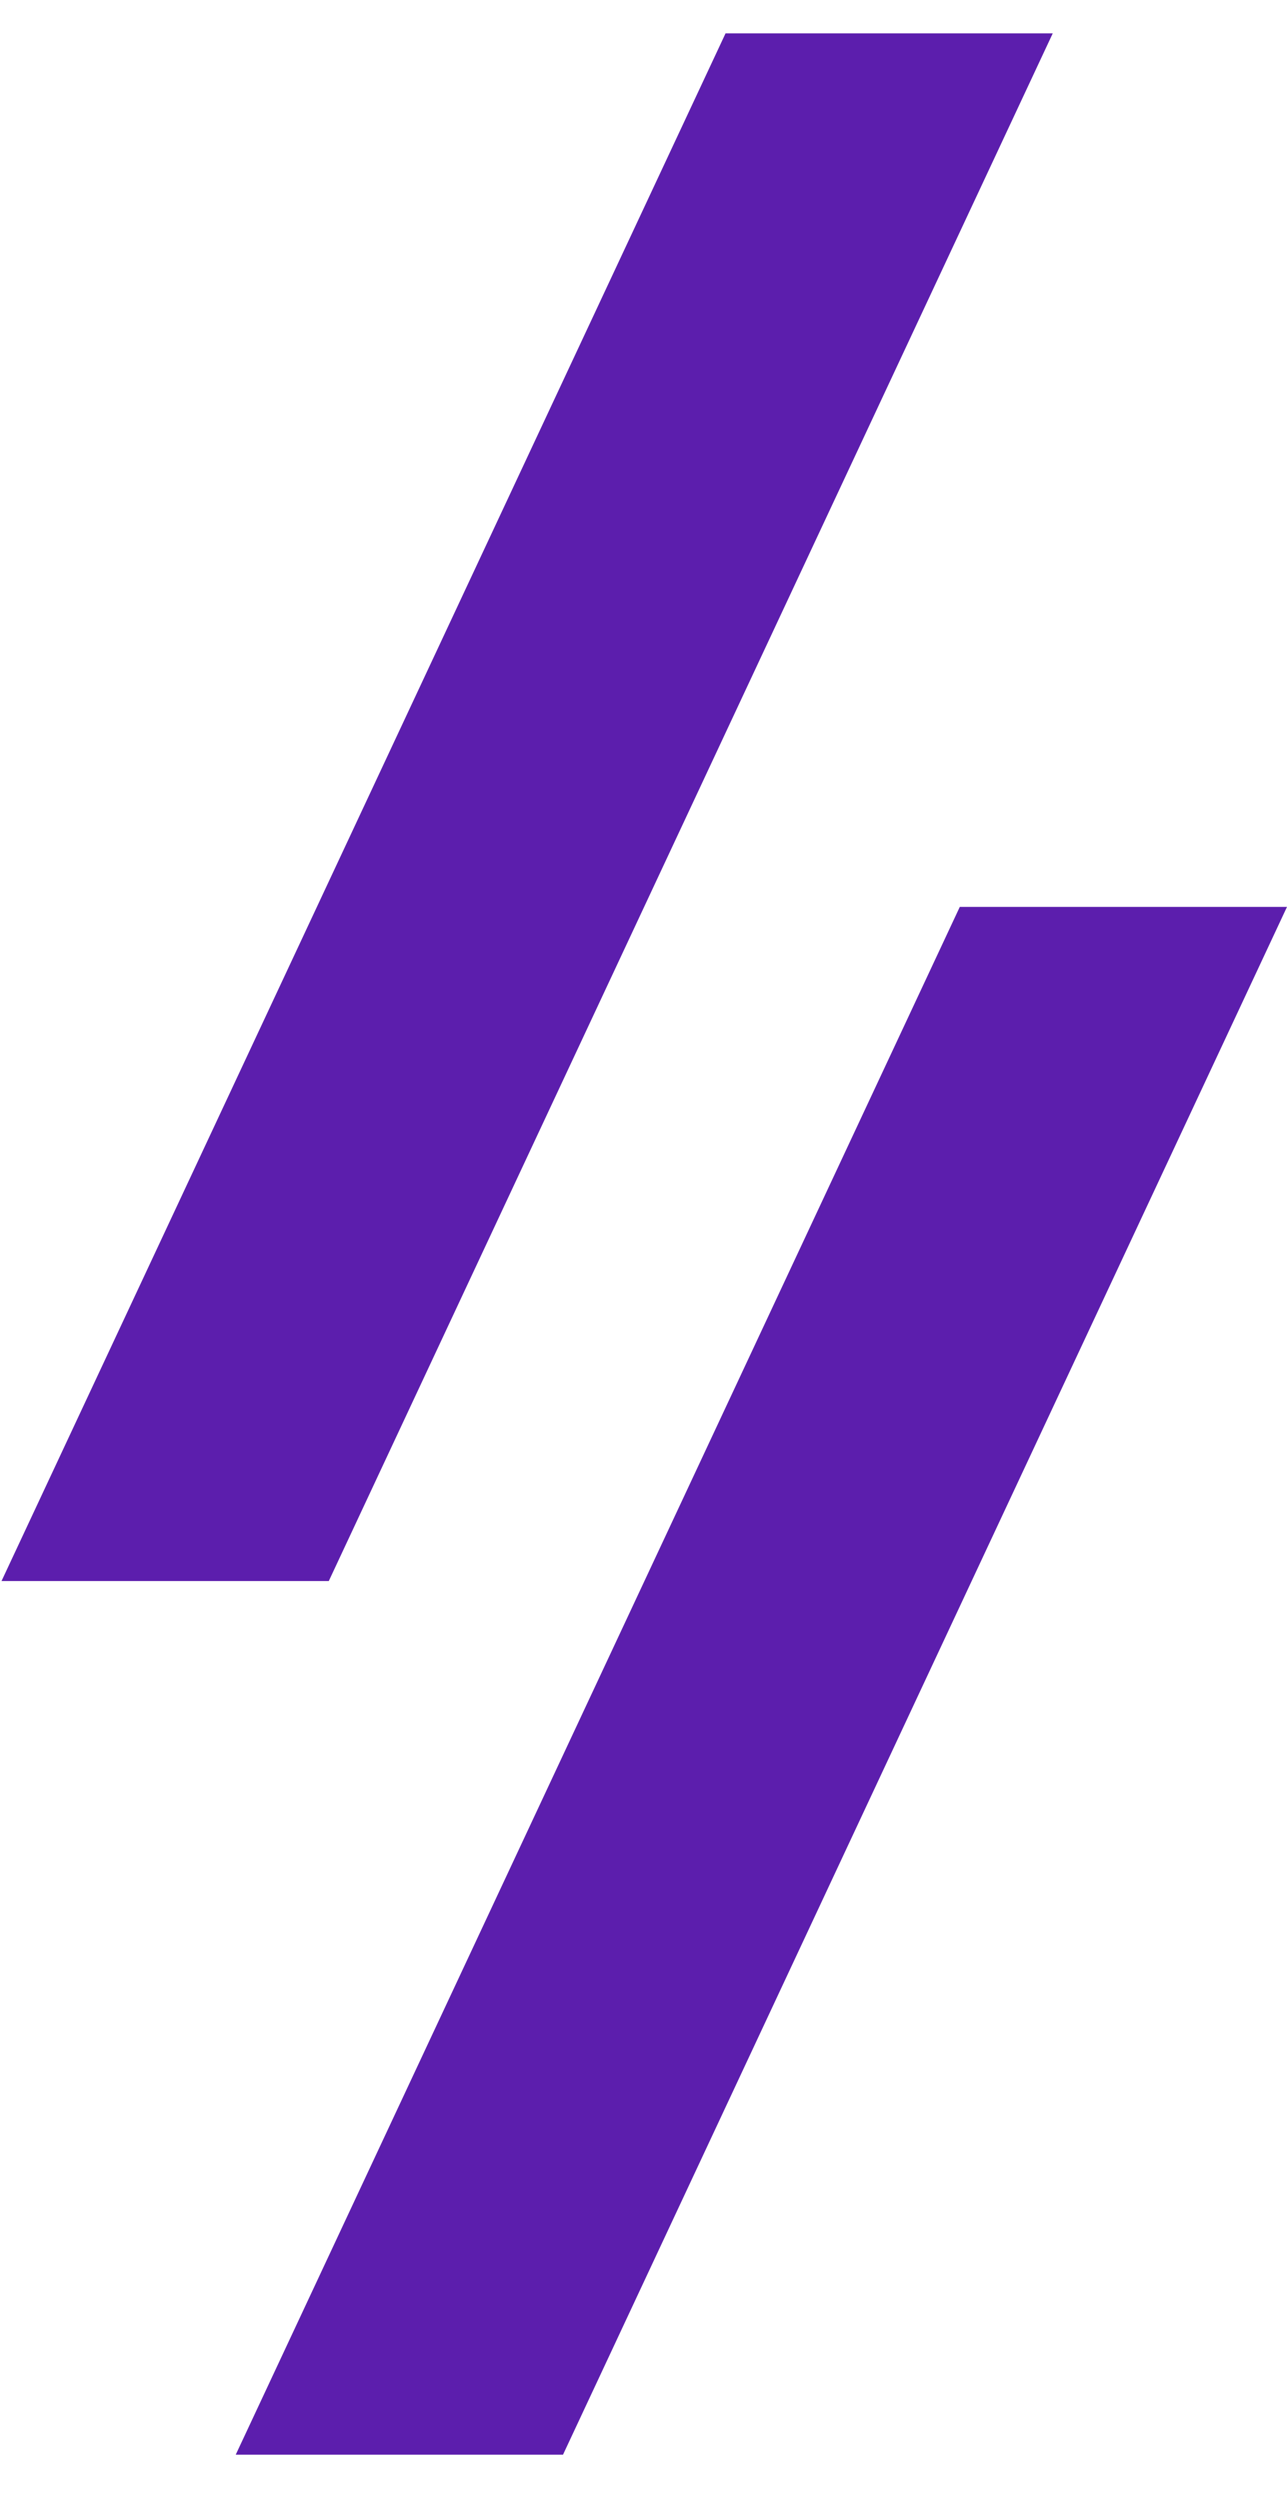 <svg width="17" height="33" viewBox="0 0 17 33" fill="none" xmlns="http://www.w3.org/2000/svg">
<path fill-rule="evenodd" clip-rule="evenodd" d="M13.906 0.44H9.584L0.02 20.87H4.343L13.906 0.44Z" fill="#5C1EAD"/>
<path fill-rule="evenodd" clip-rule="evenodd" d="M12.678 11.971L3.114 32.402H7.437L17 11.971H12.678Z" fill="#5C1EAD"/>
</svg>
